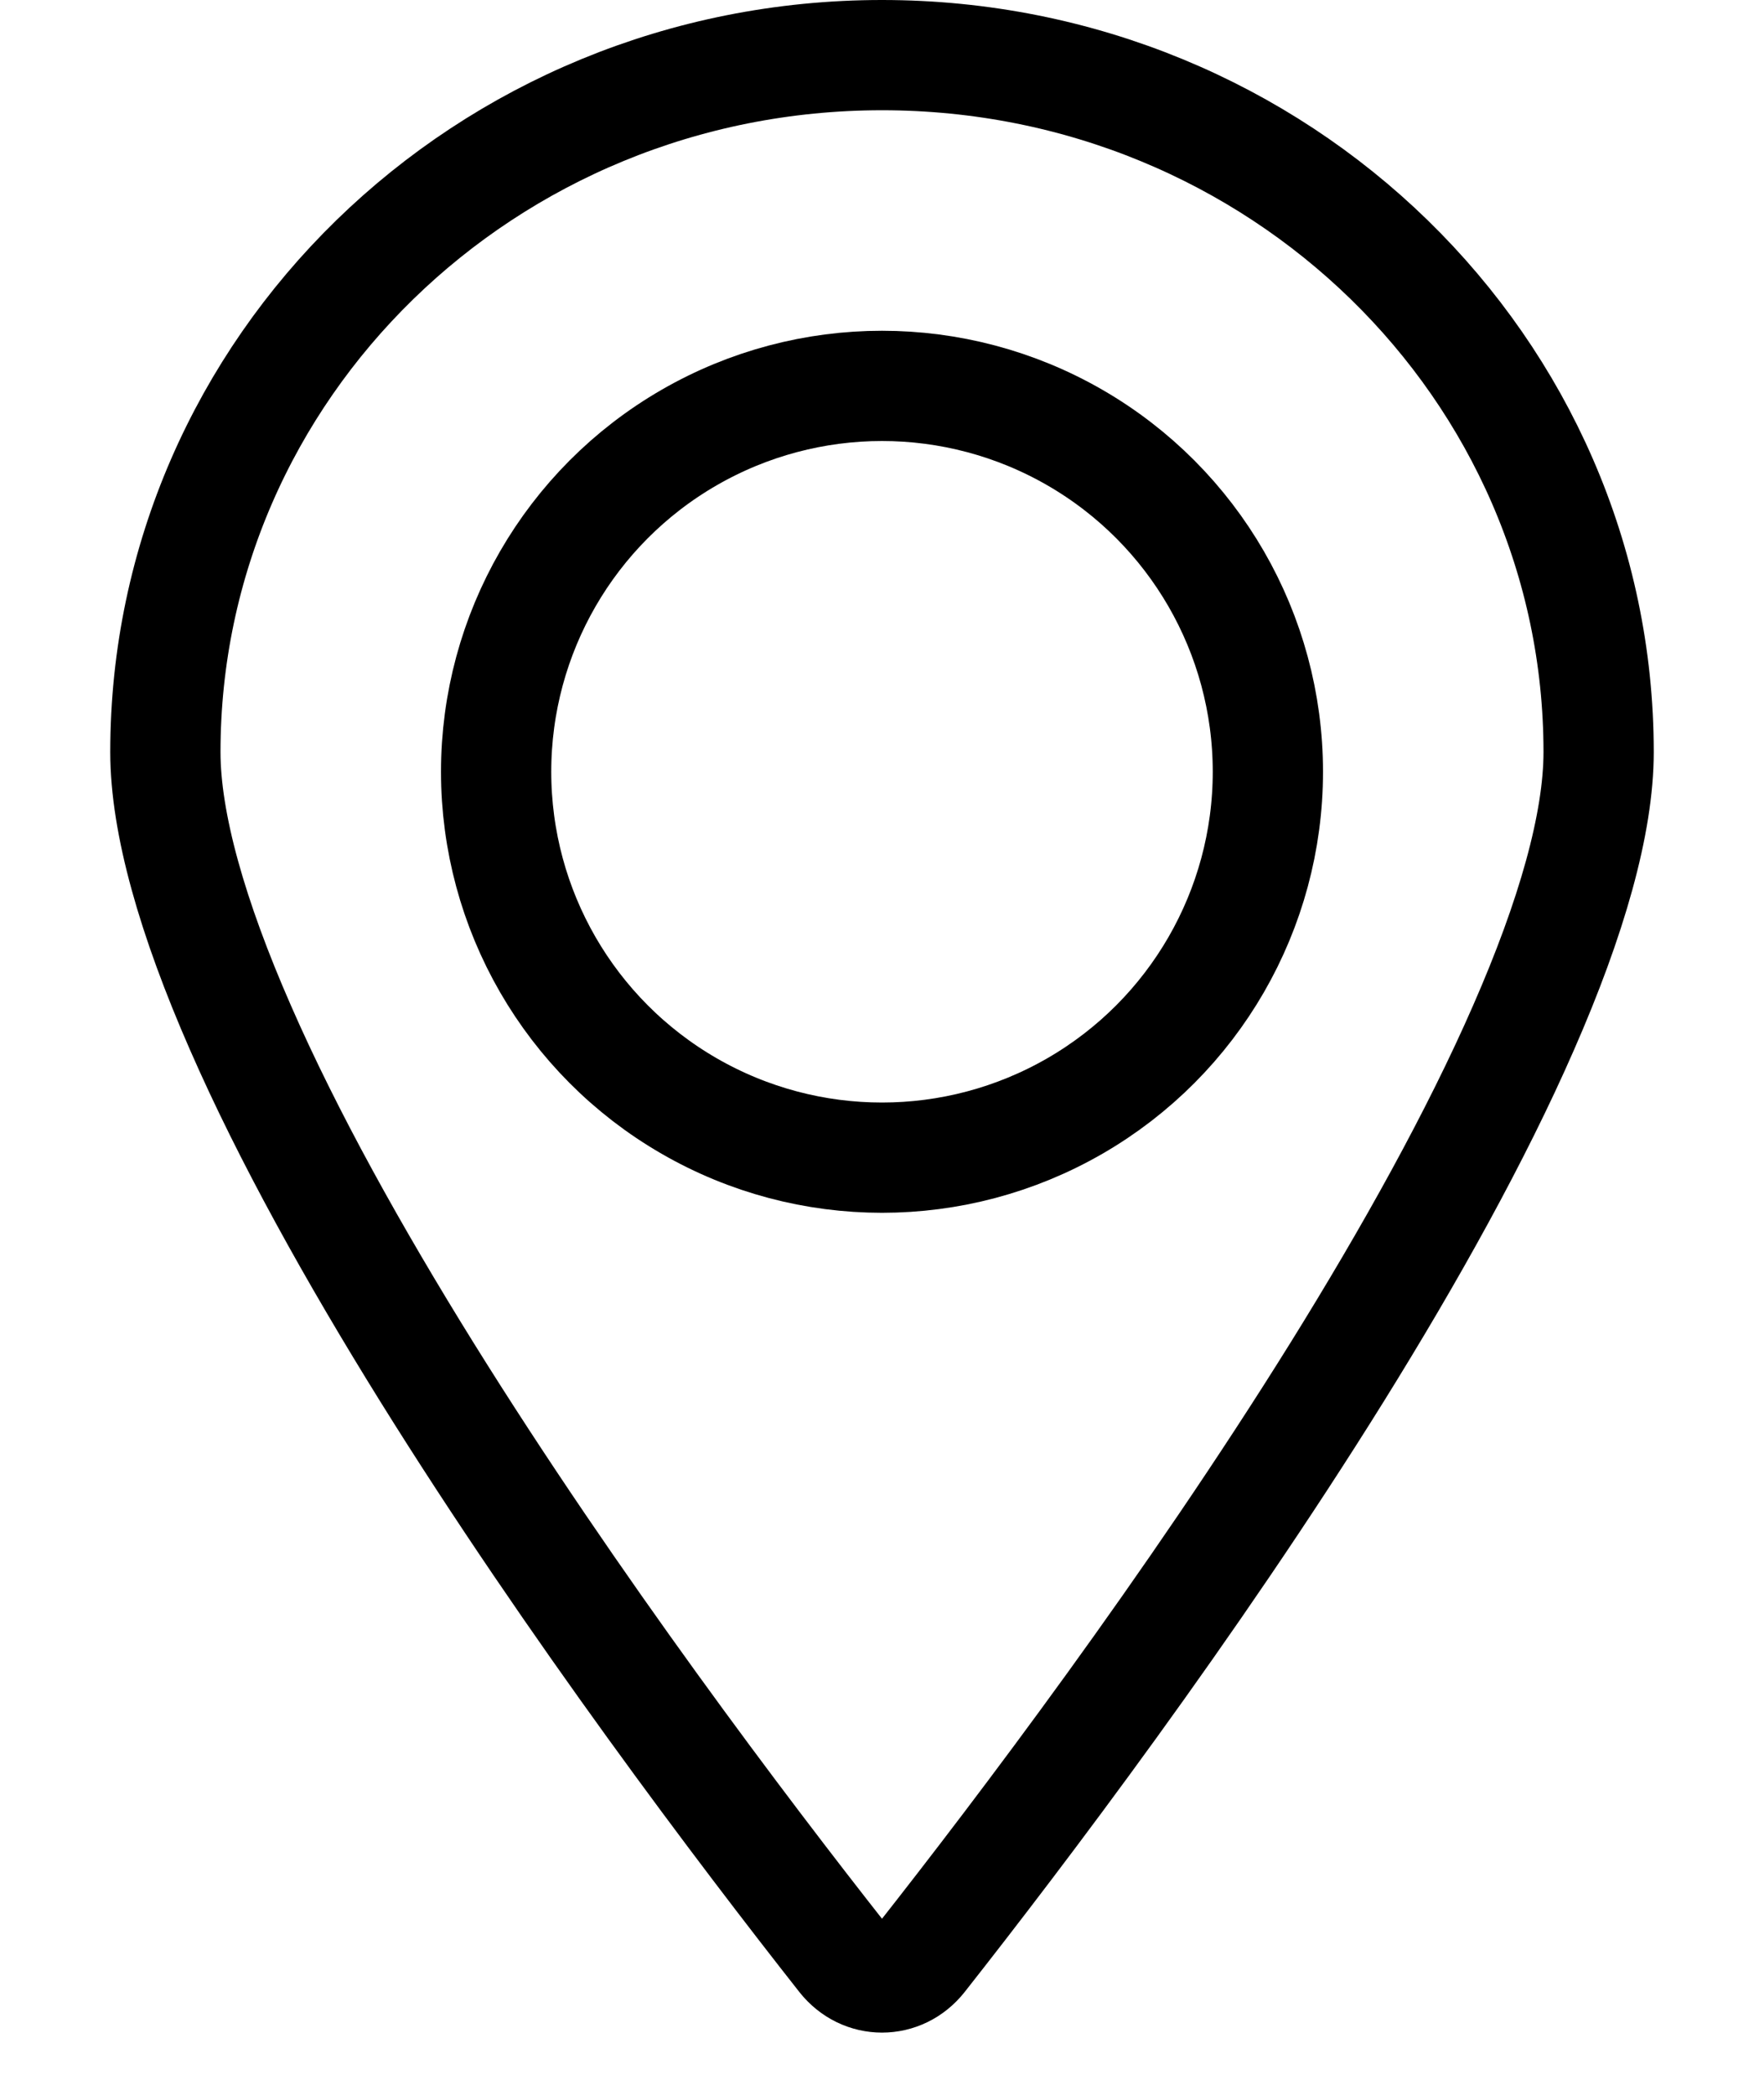 <svg width="16" height="19" viewBox="0 0 16 19" fill="none" xmlns="http://www.w3.org/2000/svg">
    <path d="M14.5 6.821C14.5 7.466 14.256 8.324 13.819 9.321C13.388 10.307 12.789 11.381 12.128 12.445C10.805 14.572 9.255 16.617 8.357 17.758C8.17 17.995 7.83 17.995 7.643 17.758C6.745 16.617 5.195 14.572 3.872 12.445C3.211 11.381 2.612 10.307 2.181 9.321C1.744 8.324 1.5 7.466 1.5 6.821C1.5 3.342 4.398 0.5 8 0.5C11.602 0.5 14.5 3.342 14.5 6.821Z" stroke="black"/>
    <circle cx="8" cy="7" r="3.5" stroke="black"/>
    </svg>
    